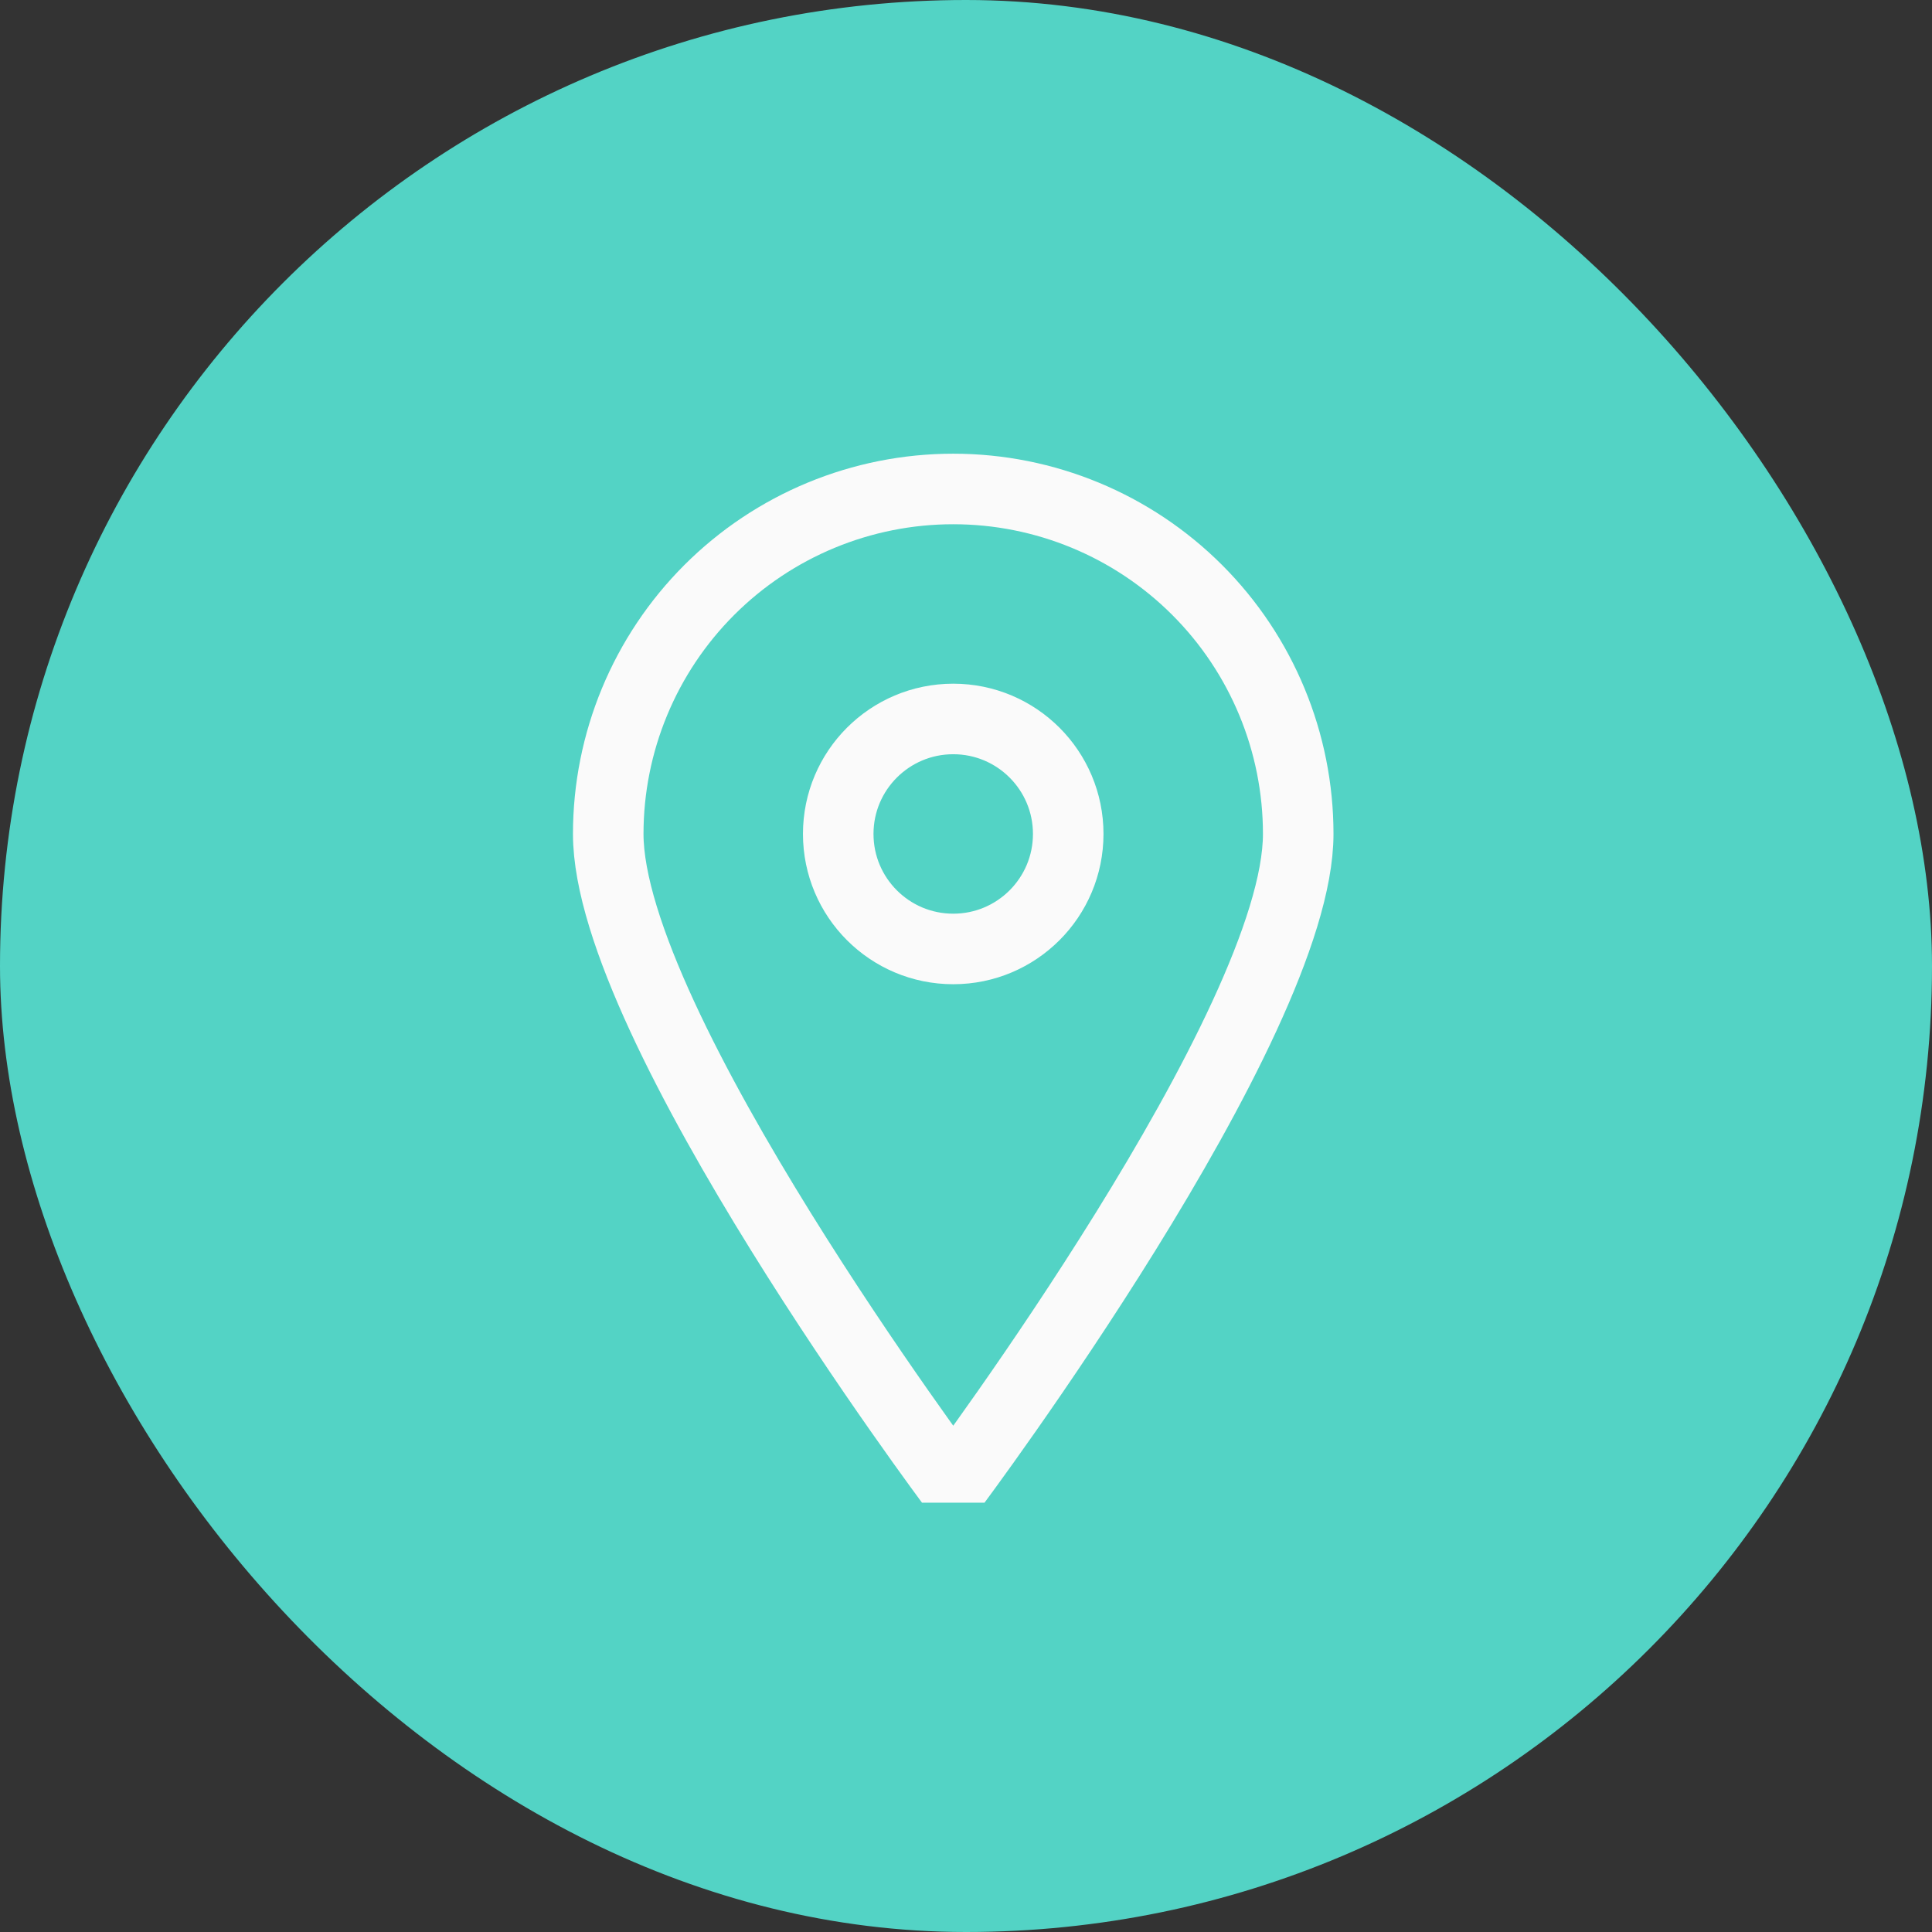 <svg width="45" height="45" viewBox="0 0 45 45" fill="none" xmlns="http://www.w3.org/2000/svg">
<rect x="0" y="0" width="45" height="45" fill="#333333" stroke="none"/>
<rect width="45" height="45" rx="22.5" fill="#53D3C5"/>
<g clip-path="url(#clip0_4016_278)">
<path d="M30.238 19.424C30.238 23.871 22.203 34.603 22.203 34.603C22.203 34.603 14.167 23.871 14.167 19.424C14.167 17.293 15.013 15.249 16.52 13.742C18.027 12.235 20.071 11.389 22.203 11.389C24.334 11.389 26.378 12.235 27.885 13.742C29.392 15.249 30.238 17.293 30.238 19.424V19.424Z" stroke="#FAFAFA" stroke-width="1.643" stroke-linecap="round" stroke-linejoin="round"/>
<path d="M22.203 22.103C23.682 22.103 24.881 20.904 24.881 19.424C24.881 17.945 23.682 16.746 22.203 16.746C20.723 16.746 19.524 17.945 19.524 19.424C19.524 20.904 20.723 22.103 22.203 22.103Z" stroke="#FAFAFA" stroke-width="1.643" stroke-linecap="round" stroke-linejoin="round"/>
</g>
<defs>
<clipPath id="clip0_4016_278">
<rect width="25" height="25" fill="white" transform="translate(10 10)"/>
</clipPath>
</defs>
</svg>
